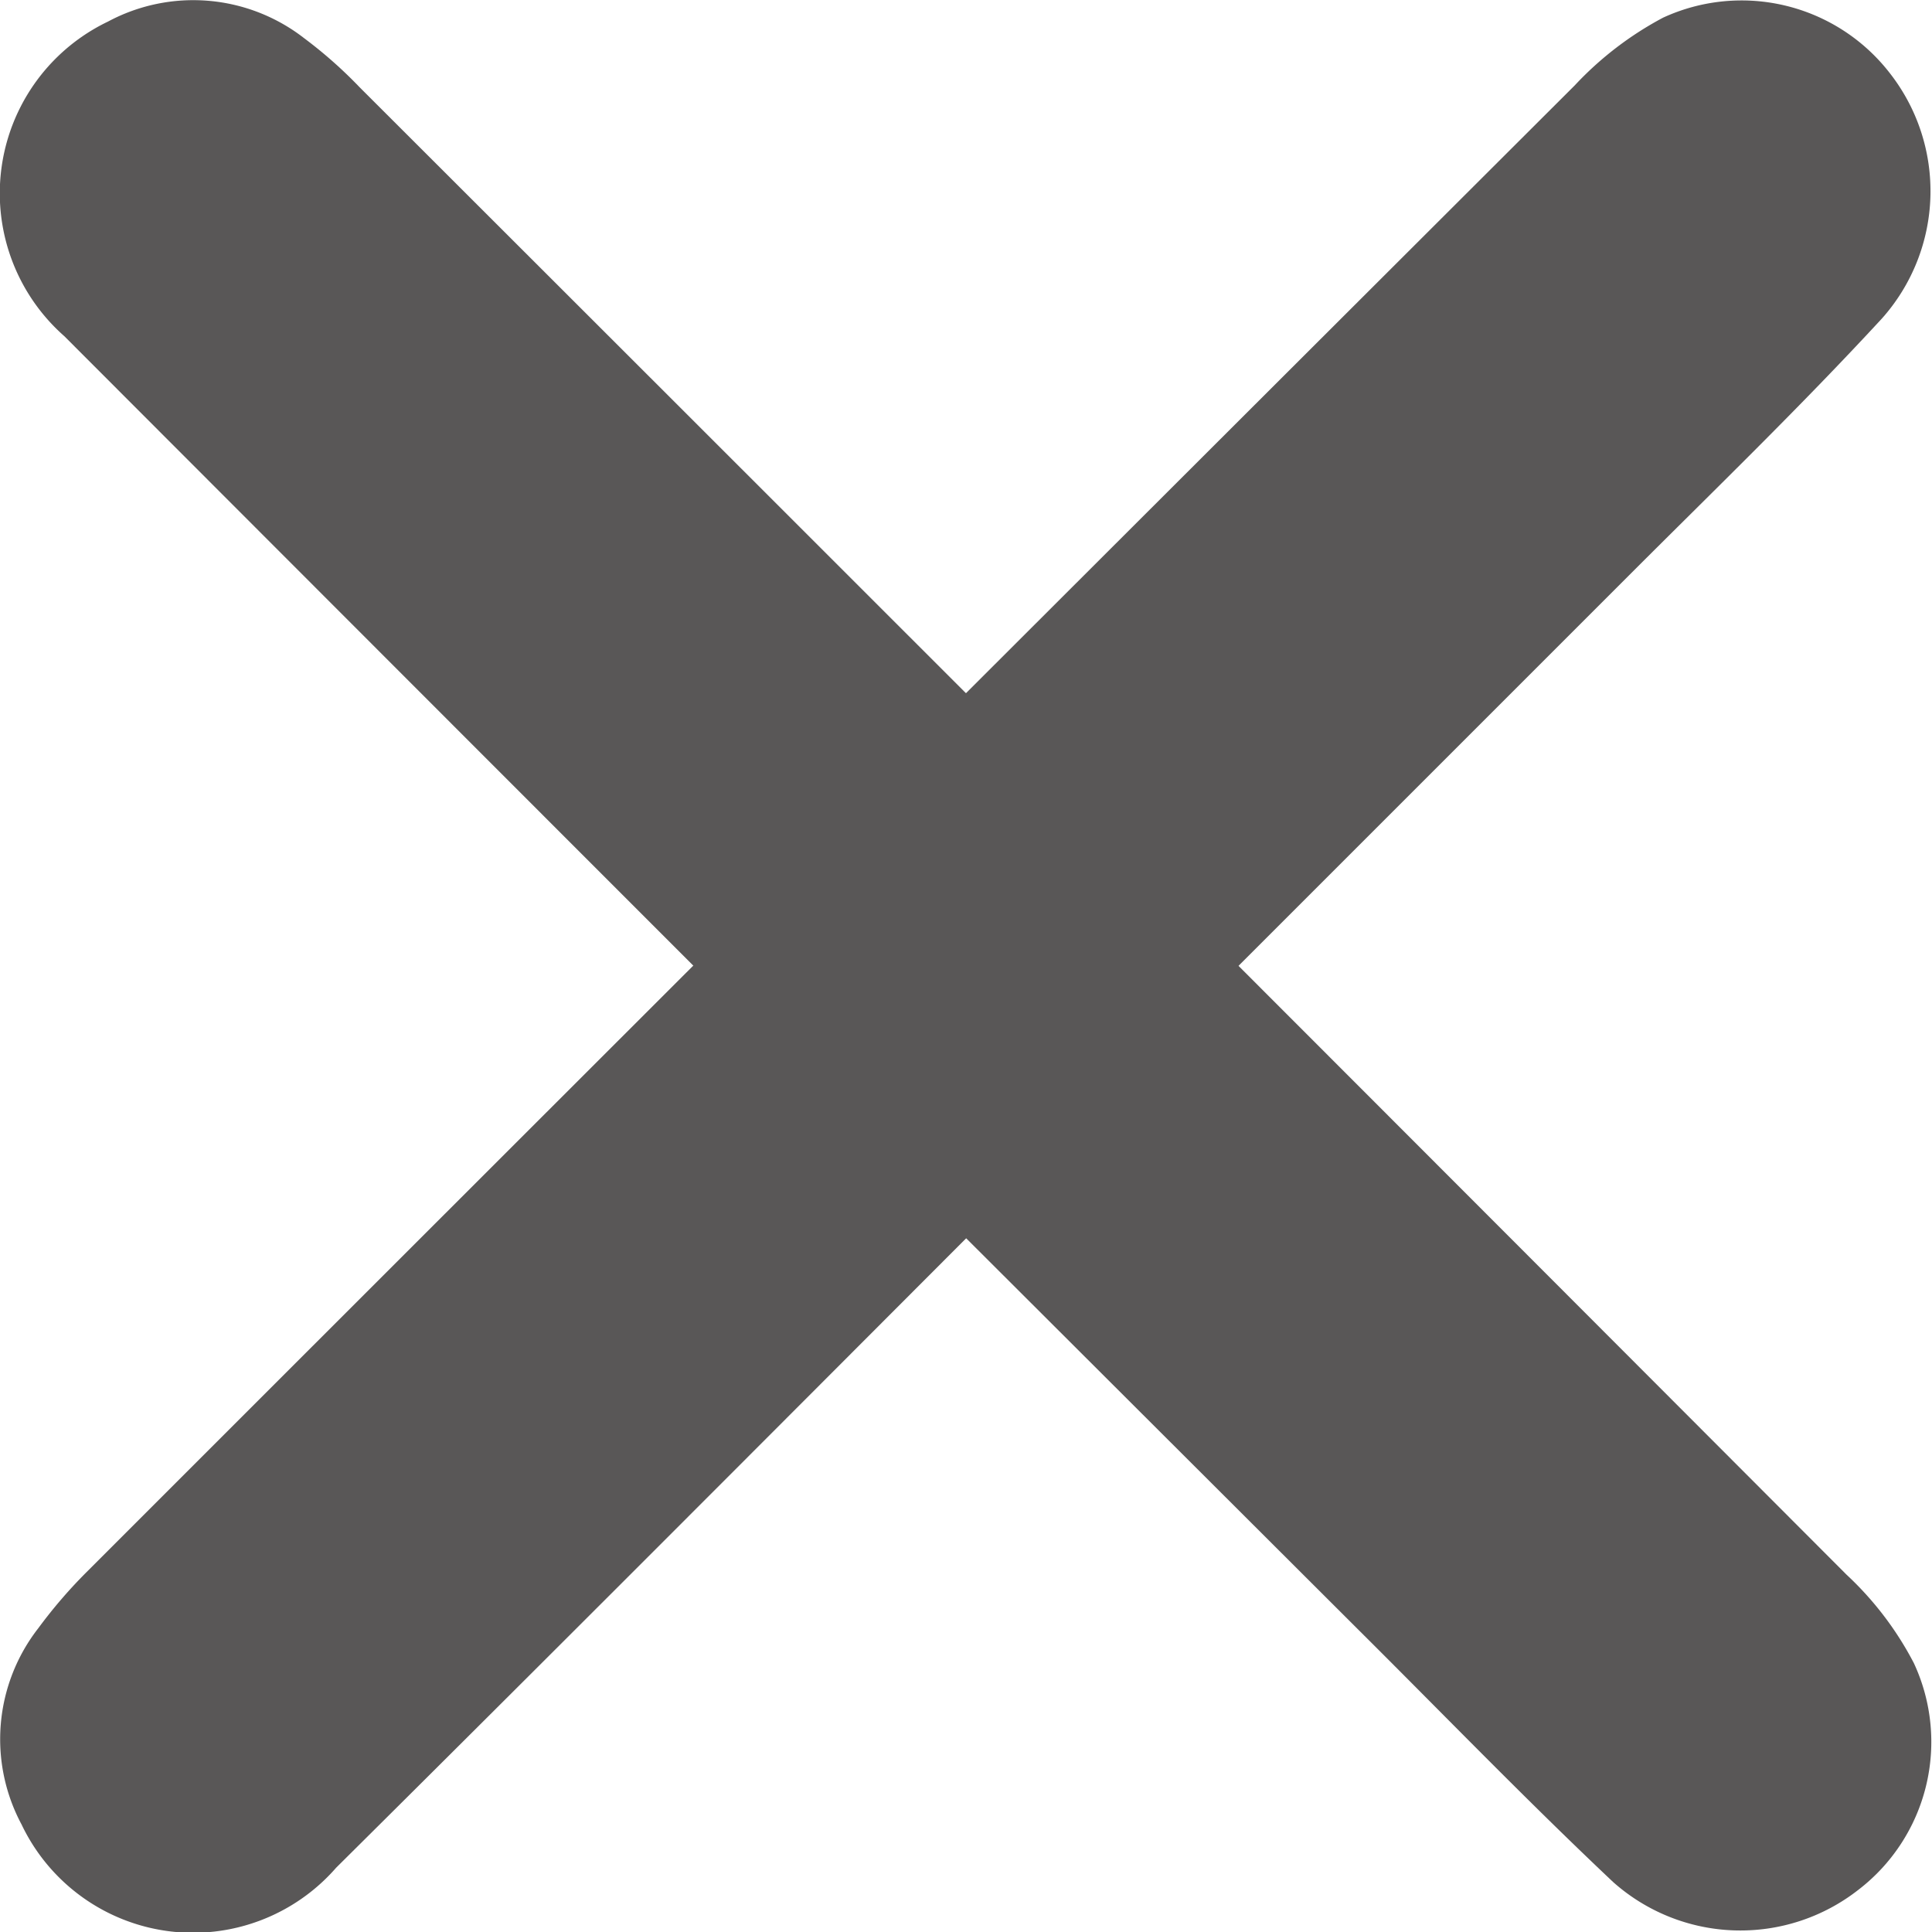 <svg id="レイヤー_1" data-name="レイヤー 1" xmlns="http://www.w3.org/2000/svg" viewBox="0 0 39.37 39.37"><defs><style>.cls-1{fill:#595757;}</style></defs><path class="cls-1" d="M22.46,22.46c-5.2,5.2-10.39,10.42-15.61,15.6a3.87,3.87,0,0,1-6.41-.88,3.68,3.68,0,0,1,.34-4A10,10,0,0,1,1.8,32Q16.93,16.87,32.09,1.74A6.86,6.86,0,0,1,33.89.36a3.82,3.82,0,0,1,4.62,1.13,3.9,3.9,0,0,1-.16,5C36.68,8.3,34.92,10,33.2,11.72Z"/><path class="cls-1" d="M16.91,22.46q-7.8-7.8-15.6-15.61A3.88,3.88,0,0,1,2.2.44a3.68,3.68,0,0,1,4,.34,9.13,9.13,0,0,1,1.13,1Q22.5,16.93,37.63,32.09A6.65,6.65,0,0,1,39,33.89a3.8,3.8,0,0,1-1.13,4.62,3.9,3.9,0,0,1-5-.16c-1.77-1.67-3.47-3.43-5.2-5.15Z"/></svg>